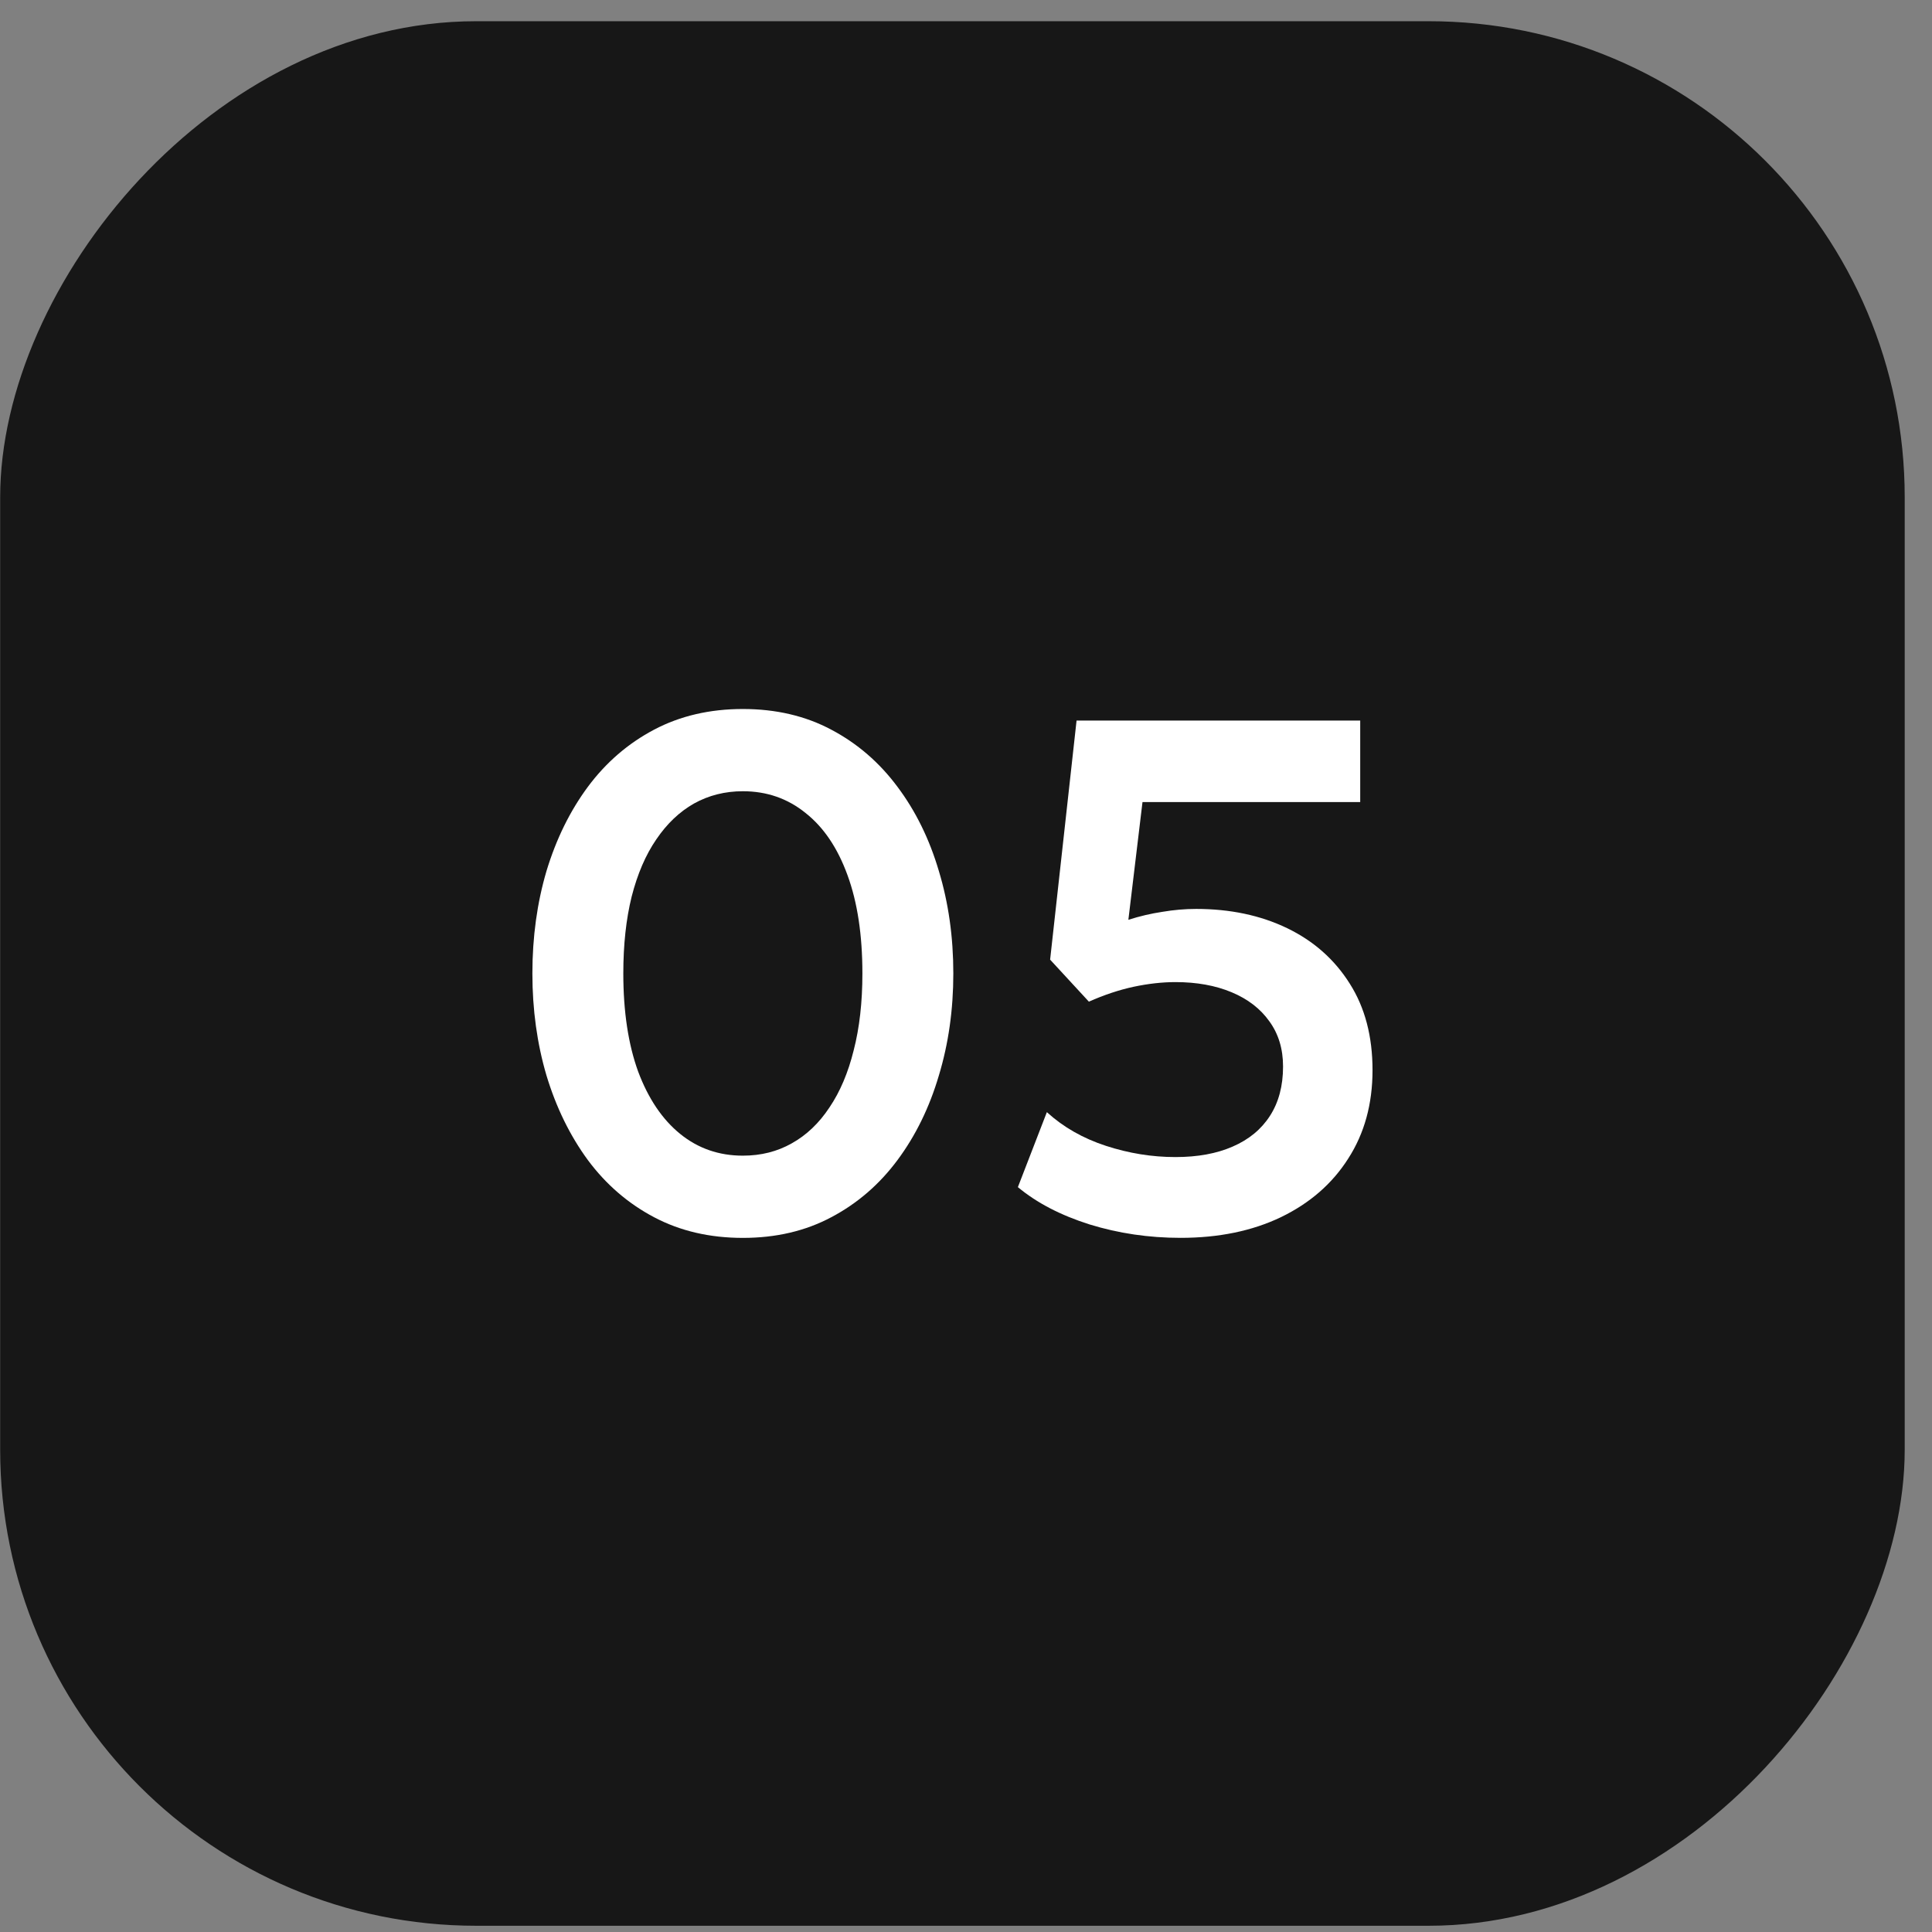<?xml version="1.0" encoding="UTF-8"?> <svg xmlns="http://www.w3.org/2000/svg" width="48" height="48" viewBox="0 0 48 48" fill="none"><rect x="0" y="0" width="48" height="48" fill="#808080" stroke="none"/><rect width="47.318" height="47.318" rx="11.829" transform="matrix(-1 0 0 1 47.322 0.527)" fill="#171717"></rect><path d="M29.33 30.754C28.544 30.754 27.791 30.643 27.071 30.421C26.351 30.193 25.757 29.884 25.289 29.494L26.009 27.631C26.417 28.003 26.906 28.282 27.476 28.468C28.046 28.654 28.622 28.747 29.204 28.747C29.756 28.747 30.23 28.66 30.626 28.486C31.028 28.312 31.337 28.057 31.553 27.721C31.769 27.385 31.877 26.977 31.877 26.497C31.877 26.059 31.763 25.684 31.535 25.372C31.313 25.06 31.001 24.82 30.599 24.652C30.197 24.484 29.732 24.4 29.204 24.4C28.874 24.4 28.526 24.439 28.16 24.517C27.8 24.595 27.431 24.718 27.053 24.886L26.09 23.842L26.747 17.902H33.794V19.927H28.385L28.034 22.852C28.316 22.762 28.598 22.696 28.88 22.654C29.162 22.606 29.441 22.582 29.717 22.582C30.563 22.582 31.316 22.741 31.976 23.059C32.636 23.377 33.155 23.836 33.533 24.436C33.911 25.03 34.1 25.747 34.1 26.587C34.1 27.427 33.899 28.159 33.497 28.783C33.101 29.407 32.543 29.893 31.823 30.241C31.109 30.583 30.278 30.754 29.33 30.754Z" fill="white"></path><path d="M18.456 30.755C17.634 30.755 16.899 30.584 16.251 30.242C15.603 29.9 15.054 29.426 14.604 28.82C14.16 28.214 13.818 27.515 13.578 26.723C13.344 25.931 13.227 25.085 13.227 24.185C13.227 23.279 13.344 22.43 13.578 21.638C13.818 20.846 14.16 20.15 14.604 19.55C15.054 18.944 15.603 18.47 16.251 18.128C16.899 17.786 17.634 17.615 18.456 17.615C19.278 17.615 20.01 17.786 20.652 18.128C21.3 18.47 21.849 18.944 22.299 19.55C22.749 20.15 23.091 20.846 23.325 21.638C23.565 22.43 23.685 23.279 23.685 24.185C23.685 25.085 23.565 25.931 23.325 26.723C23.091 27.515 22.749 28.214 22.299 28.82C21.849 29.426 21.3 29.9 20.652 30.242C20.01 30.584 19.278 30.755 18.456 30.755ZM18.456 28.712C18.906 28.712 19.311 28.61 19.671 28.406C20.037 28.202 20.349 27.905 20.607 27.515C20.871 27.125 21.072 26.651 21.21 26.093C21.354 25.535 21.426 24.899 21.426 24.185C21.426 23.231 21.303 22.418 21.057 21.746C20.811 21.068 20.463 20.552 20.013 20.198C19.569 19.838 19.05 19.658 18.456 19.658C18.012 19.658 17.607 19.76 17.241 19.964C16.881 20.168 16.569 20.465 16.305 20.855C16.041 21.239 15.837 21.713 15.693 22.277C15.555 22.835 15.486 23.471 15.486 24.185C15.486 25.133 15.609 25.946 15.855 26.624C16.107 27.296 16.455 27.812 16.899 28.172C17.343 28.532 17.862 28.712 18.456 28.712Z" fill="white"></path></svg> 